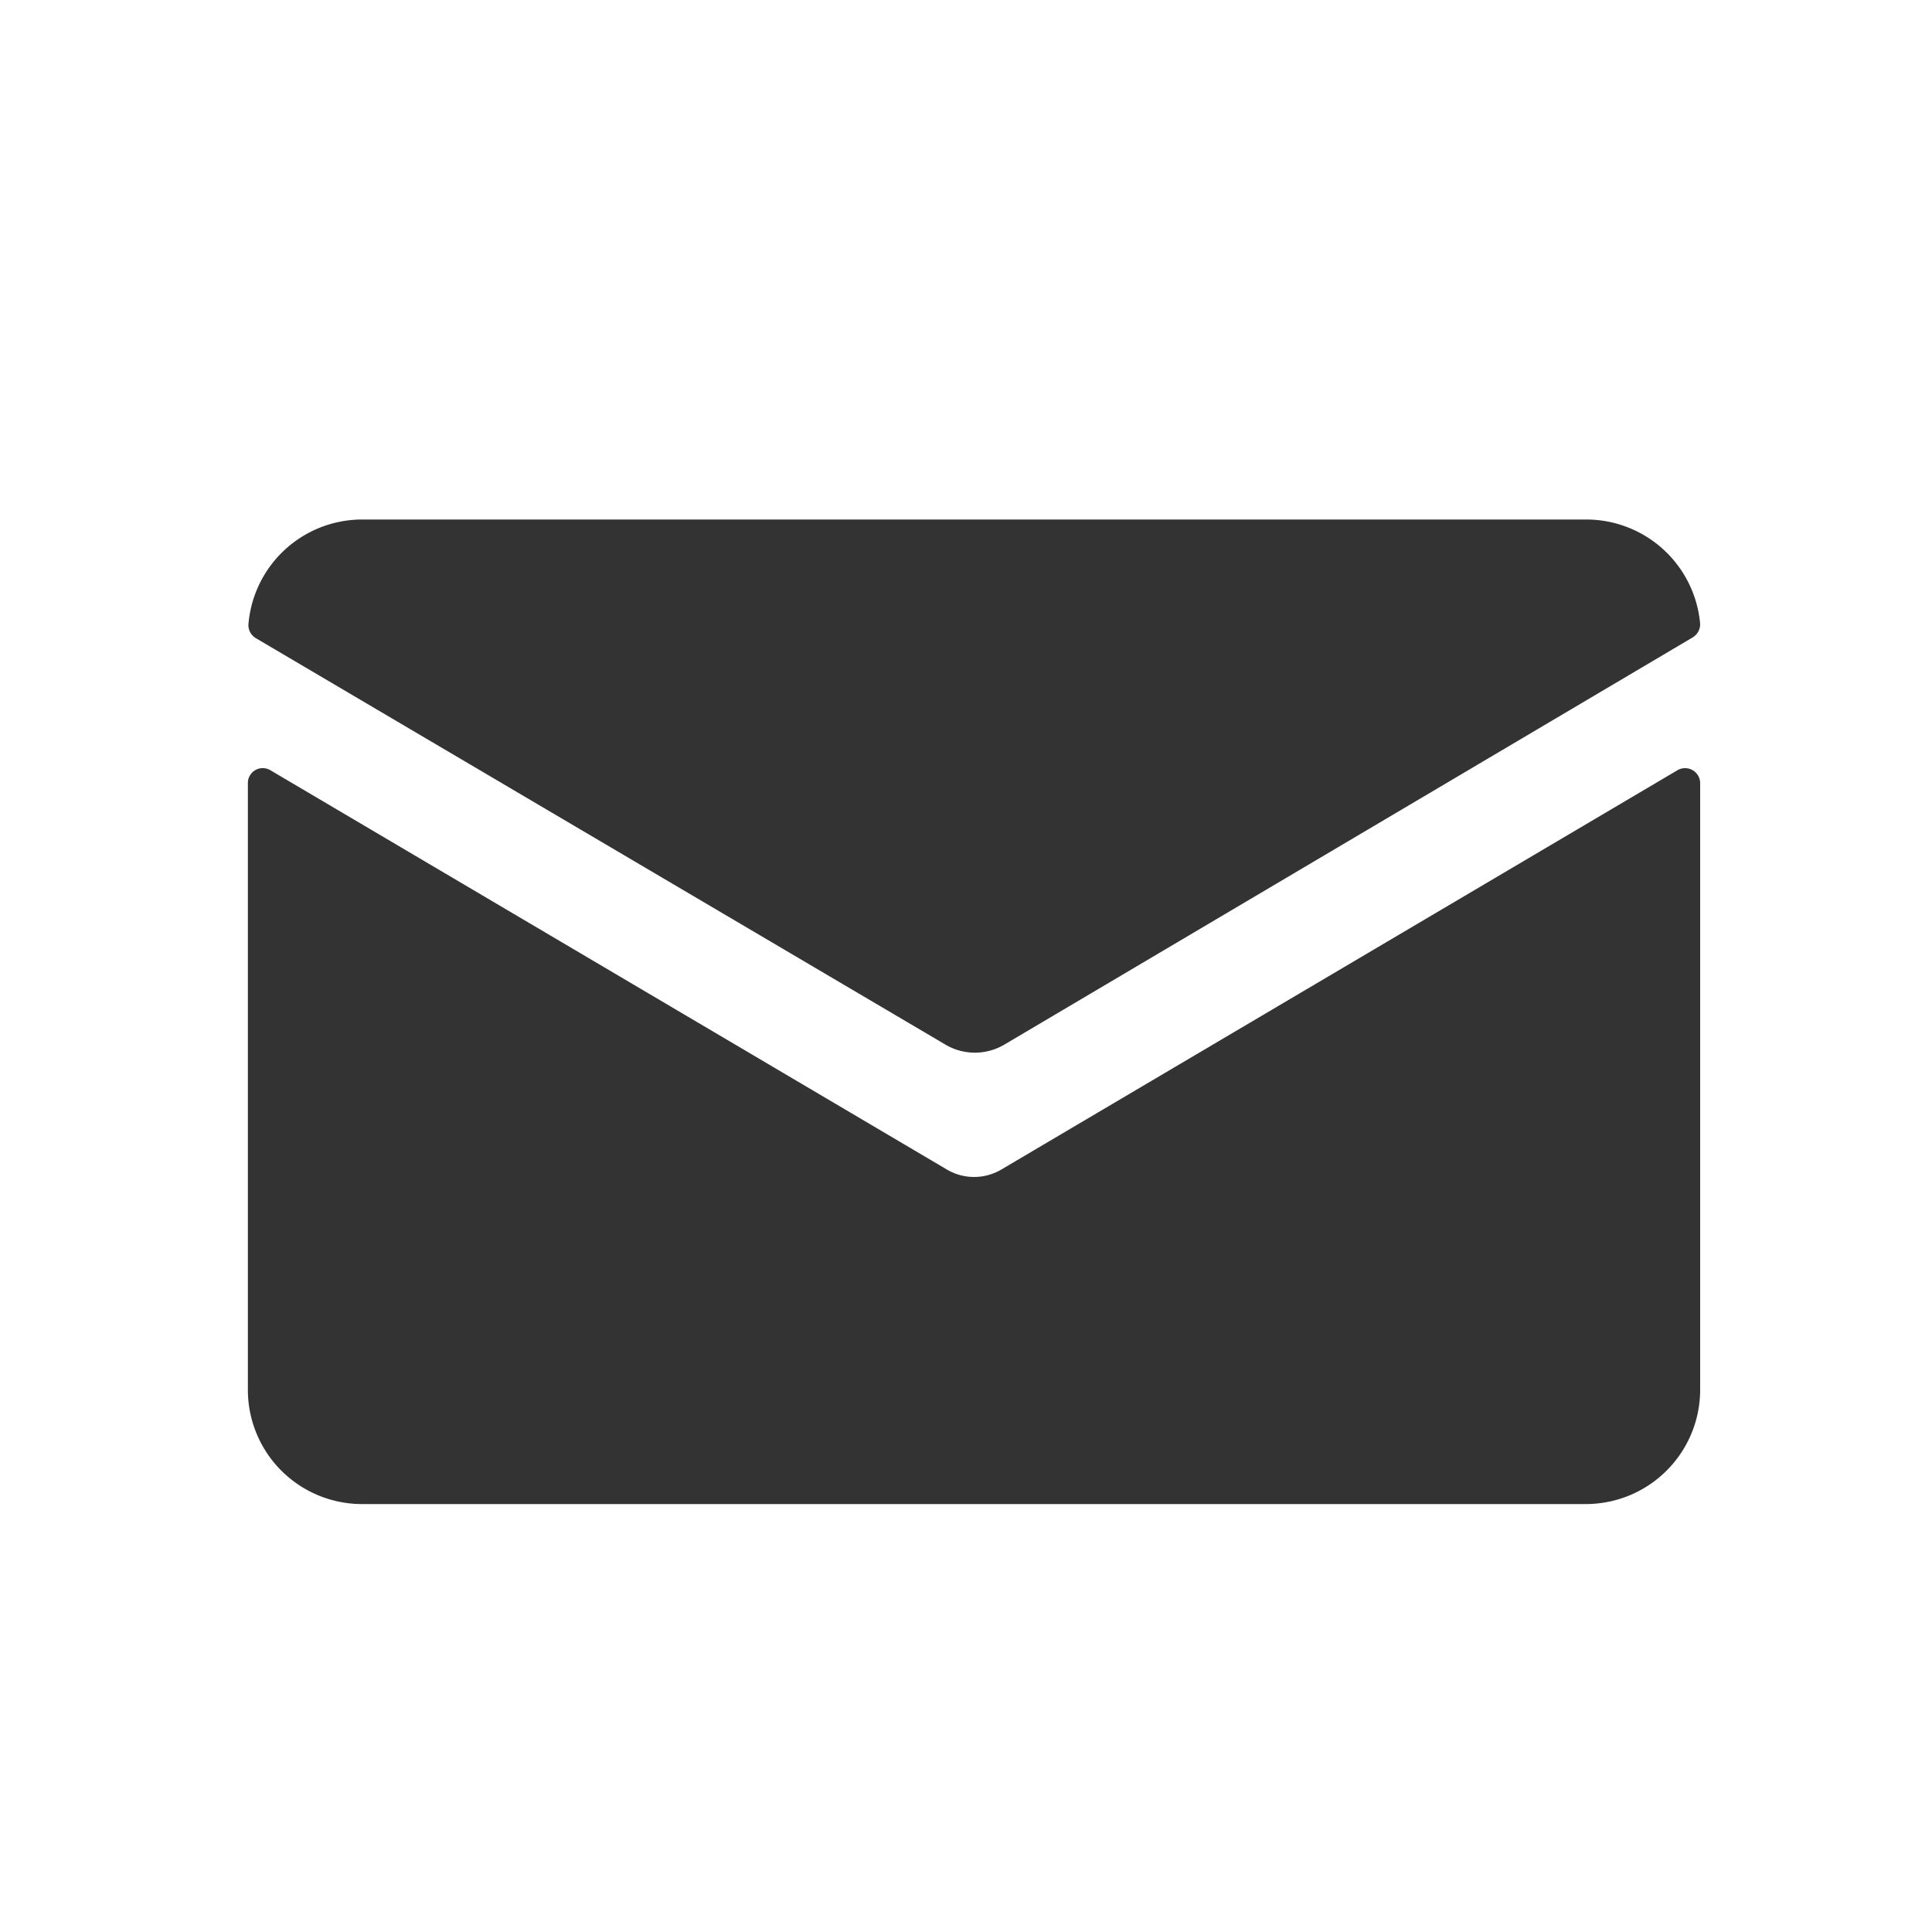 <svg id="レイヤー_1" data-name="レイヤー 1" xmlns="http://www.w3.org/2000/svg" viewBox="0 0 100 100"><defs><style>.cls-1{fill:#333;}</style></defs><title>function-icon</title><g id="_6" data-name="6"><path class="cls-1" d="M51.82,60.54a2.77,2.77,0,0,1-2.8,0L14,39.87a.77.77,0,0,0-1.17.67v31.4a5.91,5.91,0,0,0,5.91,5.91H82.09A5.92,5.92,0,0,0,88,71.94V40.54a.78.78,0,0,0-1.18-.67Z"/><path class="cls-1" d="M52,54.06,87.6,33A.8.8,0,0,0,88,32.3a5.92,5.92,0,0,0-5.89-5.41H18.75a5.91,5.91,0,0,0-5.89,5.41.78.78,0,0,0,.38.73l35.63,21A3,3,0,0,0,52,54.06Z"/></g></svg>